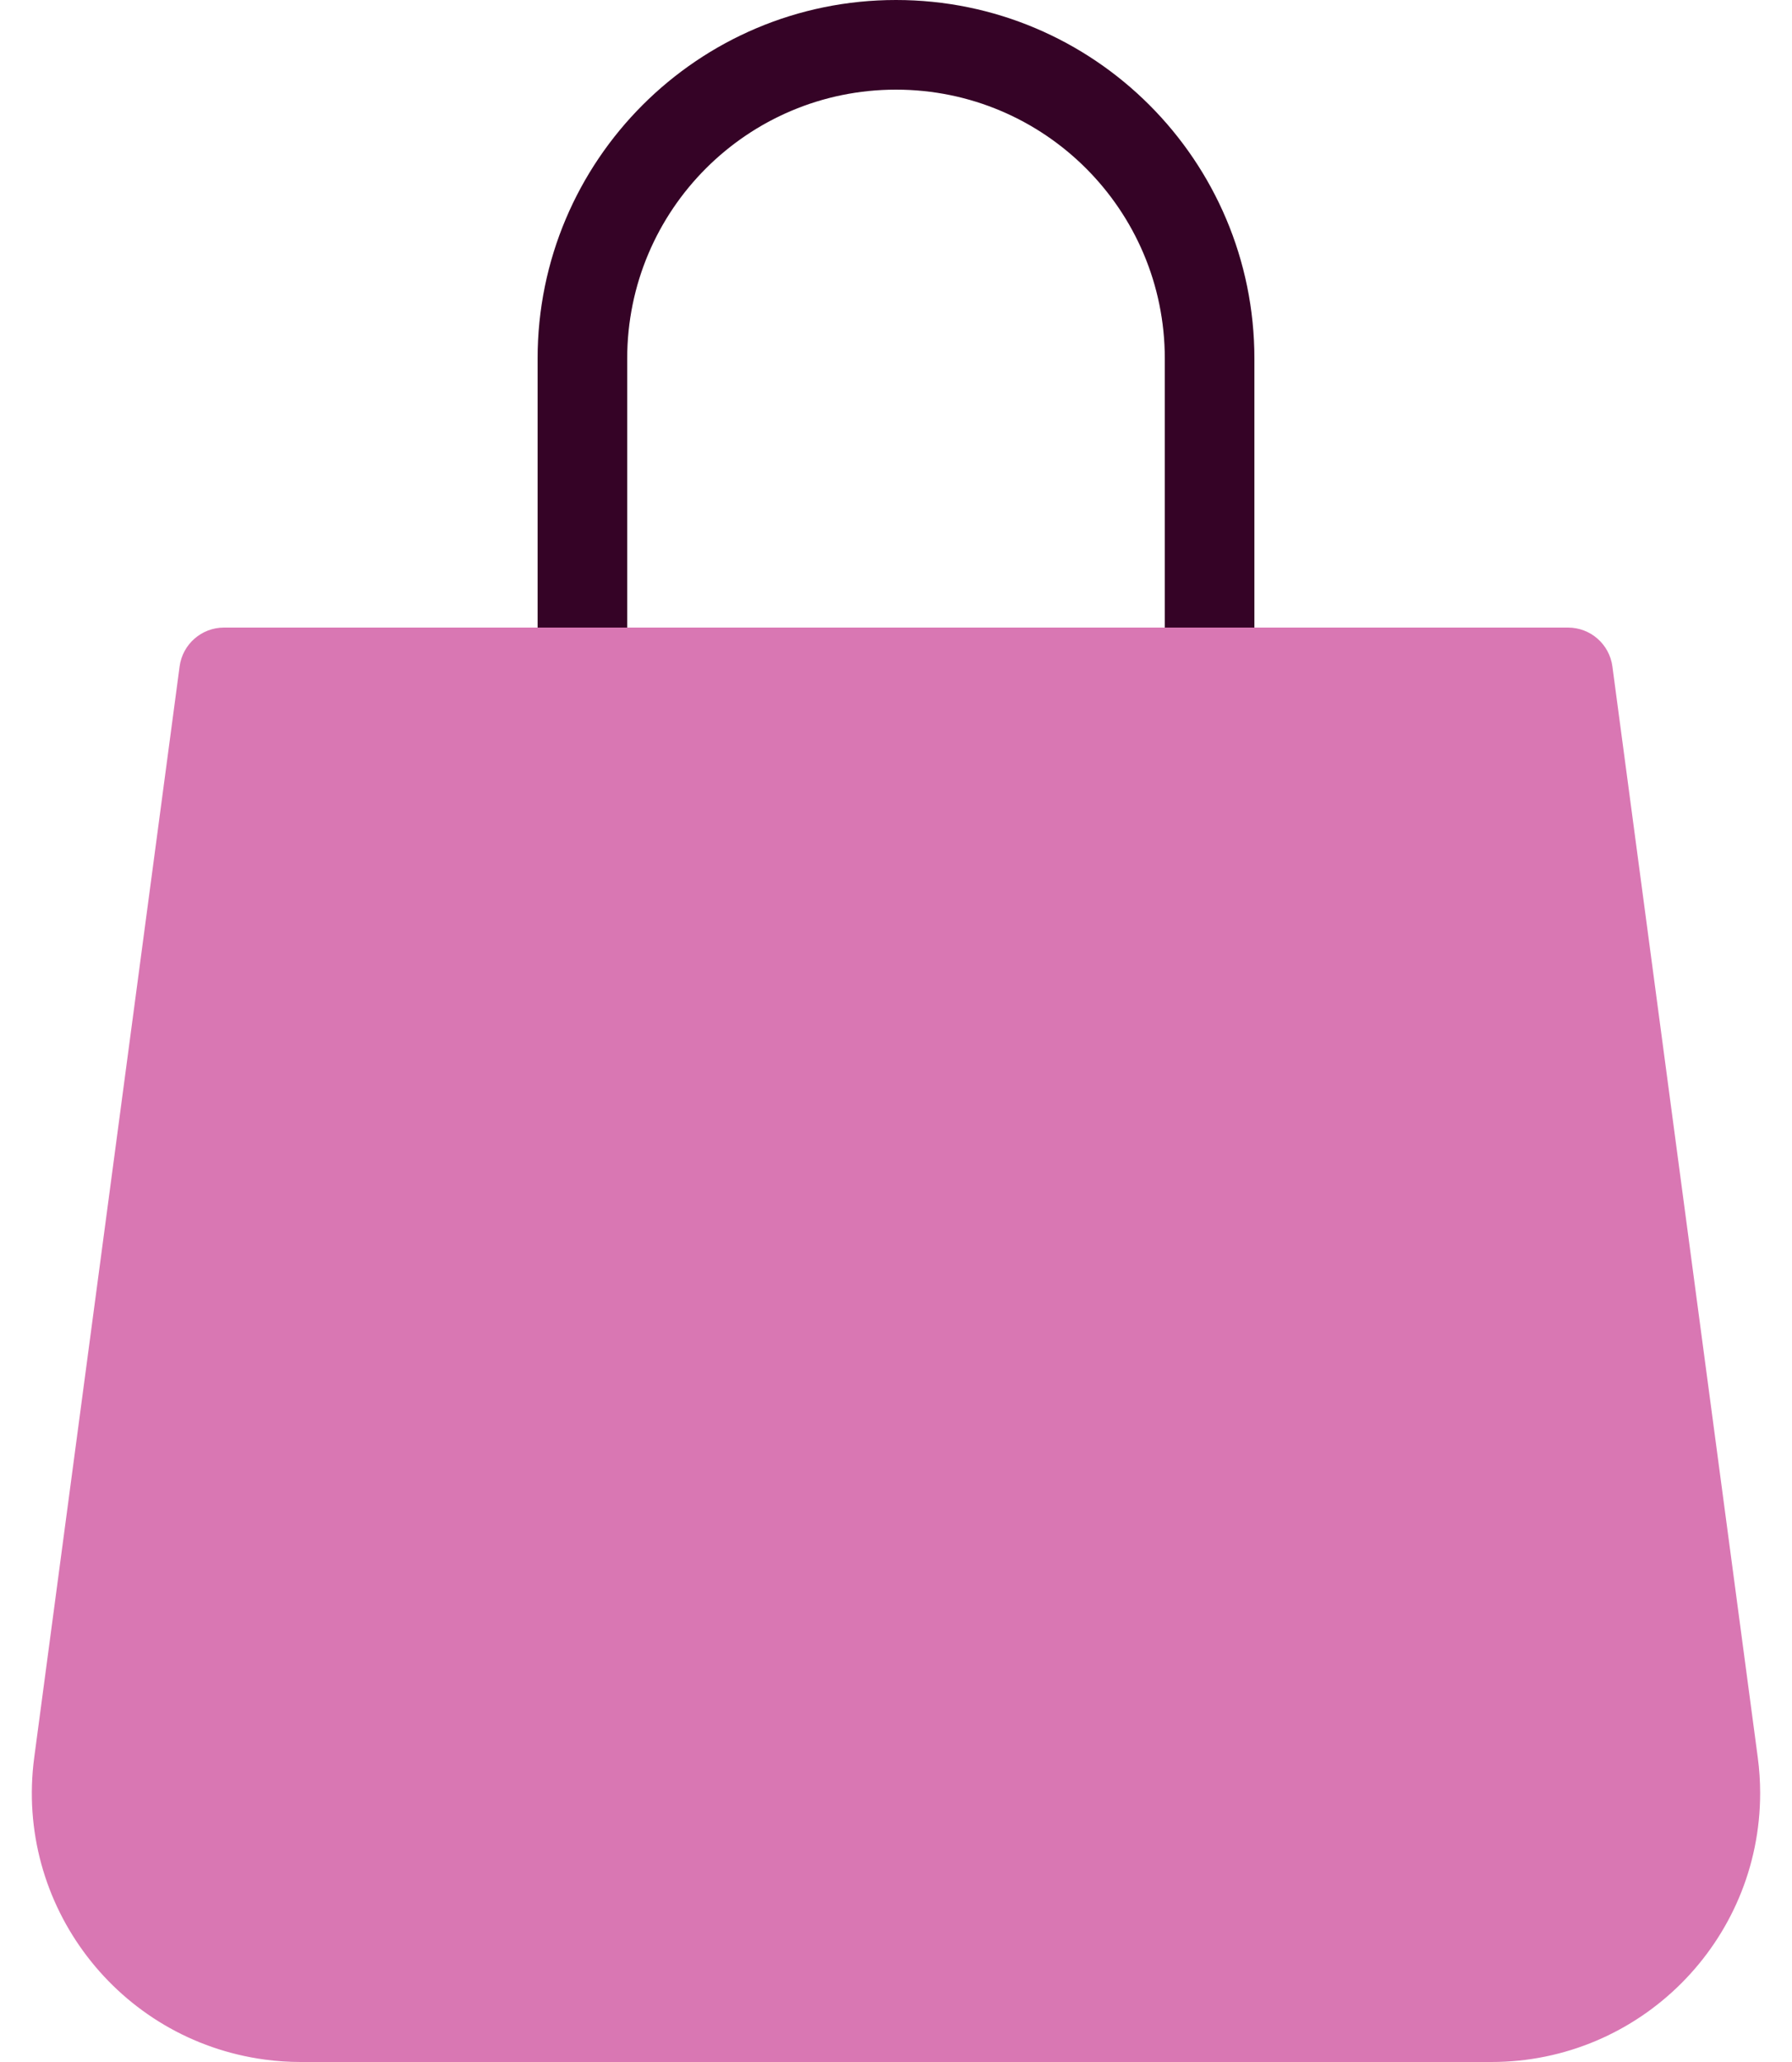 <svg width="40" height="46" viewBox="0 0 40 46" fill="none" xmlns="http://www.w3.org/2000/svg">
<path d="M14 8C14 4.686 16.686 2 20 2C23.314 2 26 4.686 26 8V15H28V8C28 3.582 24.418 0 20 0C15.582 0 12 3.582 12 8V15H14V8Z" fill="#350326"/>
<path d="M39.236 39.207L35.991 14.868C35.925 14.371 35.501 14 35 14H5C4.499 14 4.075 14.371 4.009 14.868L0.764 39.207C0.326 42.492 2.634 45.509 5.918 45.947C6.181 45.982 6.446 46 6.711 46H33.289C36.603 46 39.289 43.313 39.289 40C39.289 39.735 39.271 39.47 39.236 39.207Z" fill="#D977B3"/>
</svg>
